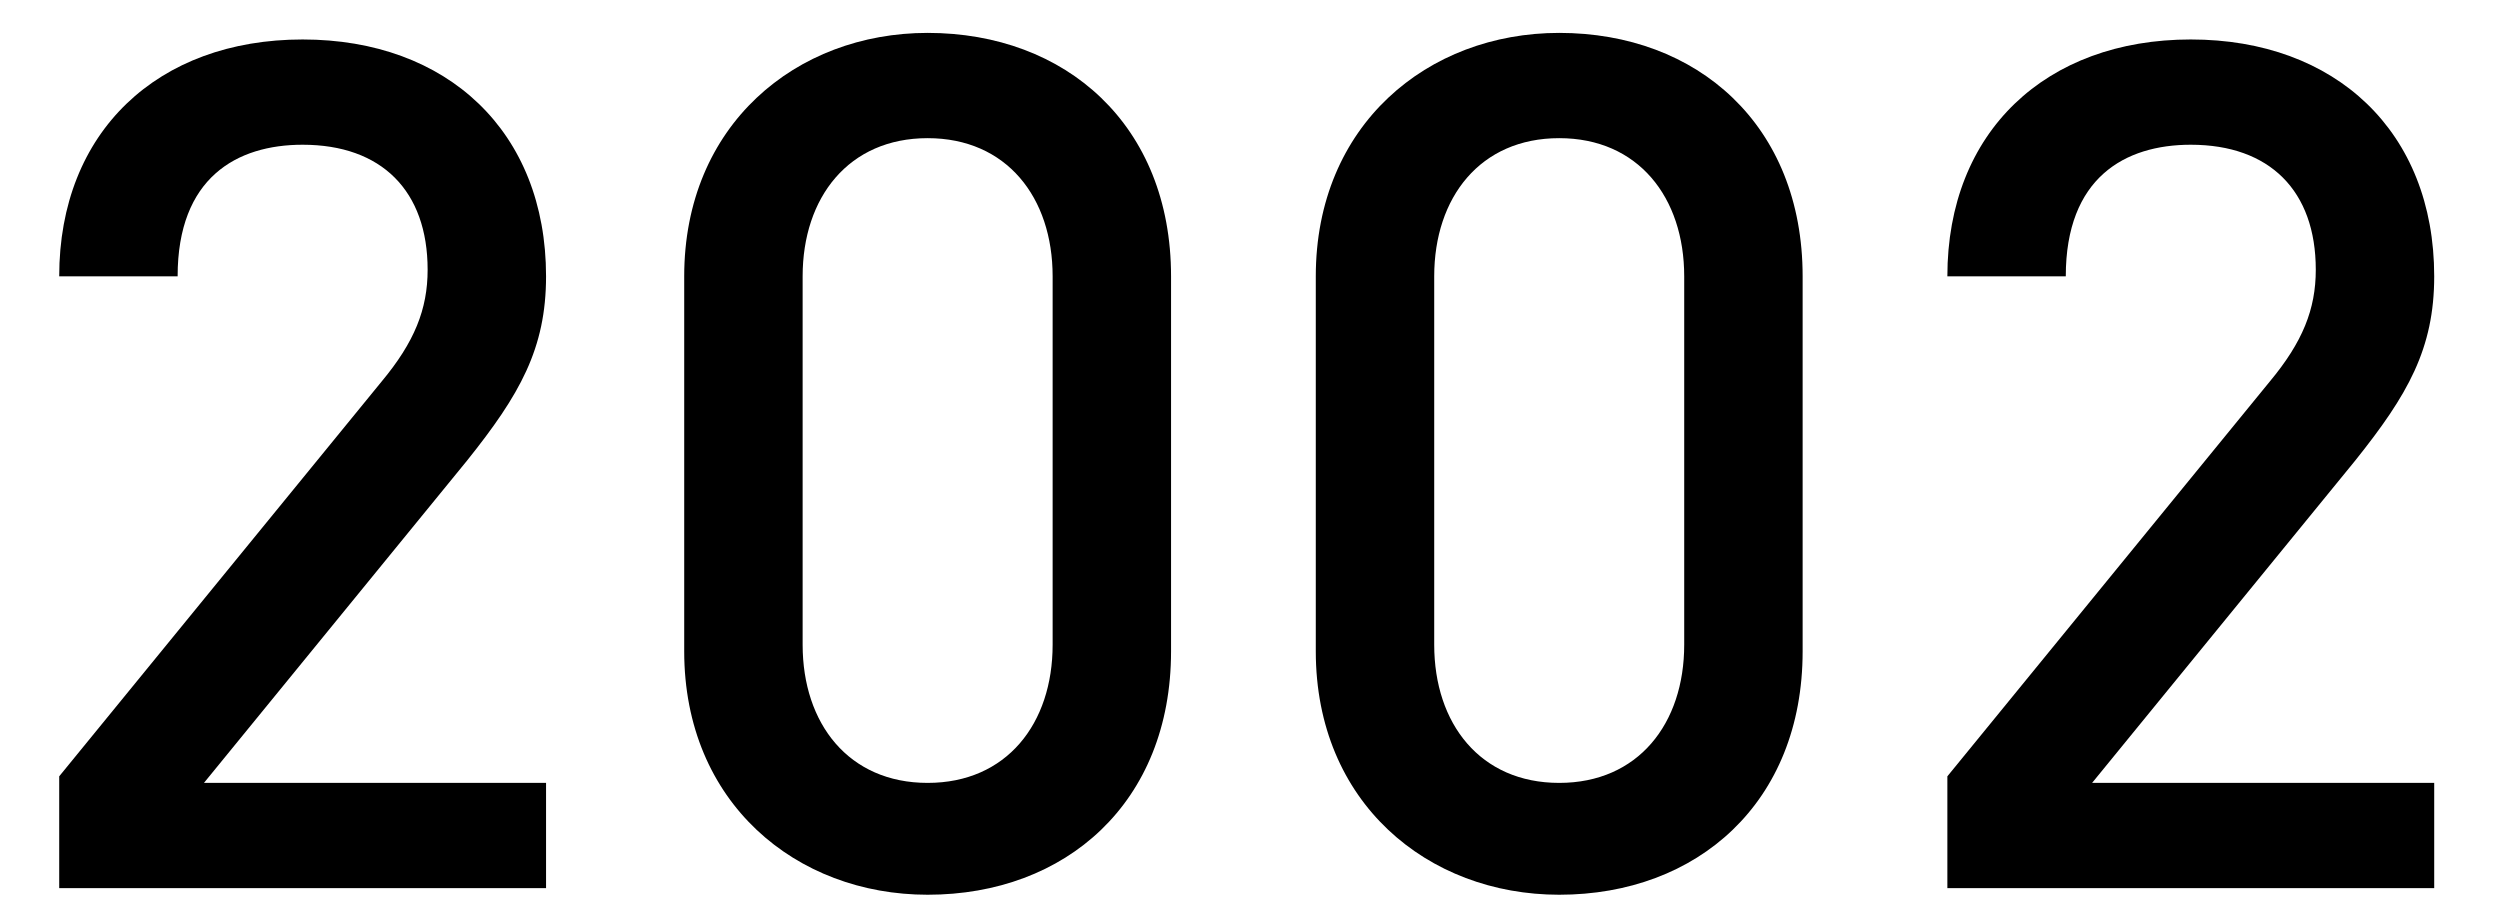 <?xml version="1.0" encoding="utf-8"?>
<!-- Generator: Adobe Illustrator 23.0.4, SVG Export Plug-In . SVG Version: 6.00 Build 0)  -->
<svg version="1.1" id="レイヤー_1" xmlns="http://www.w3.org/2000/svg" xmlns:xlink="http://www.w3.org/1999/xlink" x="0px"
	 y="0px" width="38" height="14" viewBox="0 0 38 14" style="enable-background:new 0 0 38 14;" xml:space="preserve">
<style type="text/css">
	.st0{enable-background:new    ;}
</style>
<g class="st0">
	<path d="M0.9,13.4v-1.6l4.9-6c0.5-0.6,0.7-1.1,0.7-1.7c0-1.2-0.7-1.9-1.9-1.9c-1,0-1.9,0.5-1.9,2H0.9c0-2.2,1.5-3.6,3.7-3.6
		c2.2,0,3.7,1.4,3.7,3.6c0,1.1-0.4,1.8-1.2,2.8l-4,4.9h5.2v1.6H0.9z"/>
	<path d="M14.1,13.6c-2,0-3.7-1.4-3.7-3.7V4.2c0-2.3,1.7-3.7,3.7-3.7c2.1,0,3.7,1.4,3.7,3.7v5.7C17.8,12.2,16.2,13.6,14.1,13.6z
		 M16,4.2c0-1.2-0.7-2.1-1.9-2.1c-1.2,0-1.9,0.9-1.9,2.1v5.6c0,1.2,0.7,2.1,1.9,2.1c1.2,0,1.9-0.9,1.9-2.1V4.2z"/>
	<path d="M23.7,13.6c-2,0-3.7-1.4-3.7-3.7V4.2c0-2.3,1.7-3.7,3.7-3.7c2.1,0,3.7,1.4,3.7,3.7v5.7C27.4,12.2,25.8,13.6,23.7,13.6z
		 M25.6,4.2c0-1.2-0.7-2.1-1.9-2.1c-1.2,0-1.9,0.9-1.9,2.1v5.6c0,1.2,0.7,2.1,1.9,2.1c1.2,0,1.9-0.9,1.9-2.1V4.2z"/>
	<path d="M29.6,13.4v-1.6l4.9-6c0.5-0.6,0.7-1.1,0.7-1.7c0-1.2-0.7-1.9-1.9-1.9c-1,0-1.9,0.5-1.9,2h-1.8c0-2.2,1.5-3.6,3.7-3.6
		c2.2,0,3.7,1.4,3.7,3.6c0,1.1-0.4,1.8-1.2,2.8l-4,4.9h5.2v1.6H29.6z"/>
</g>
</svg>
